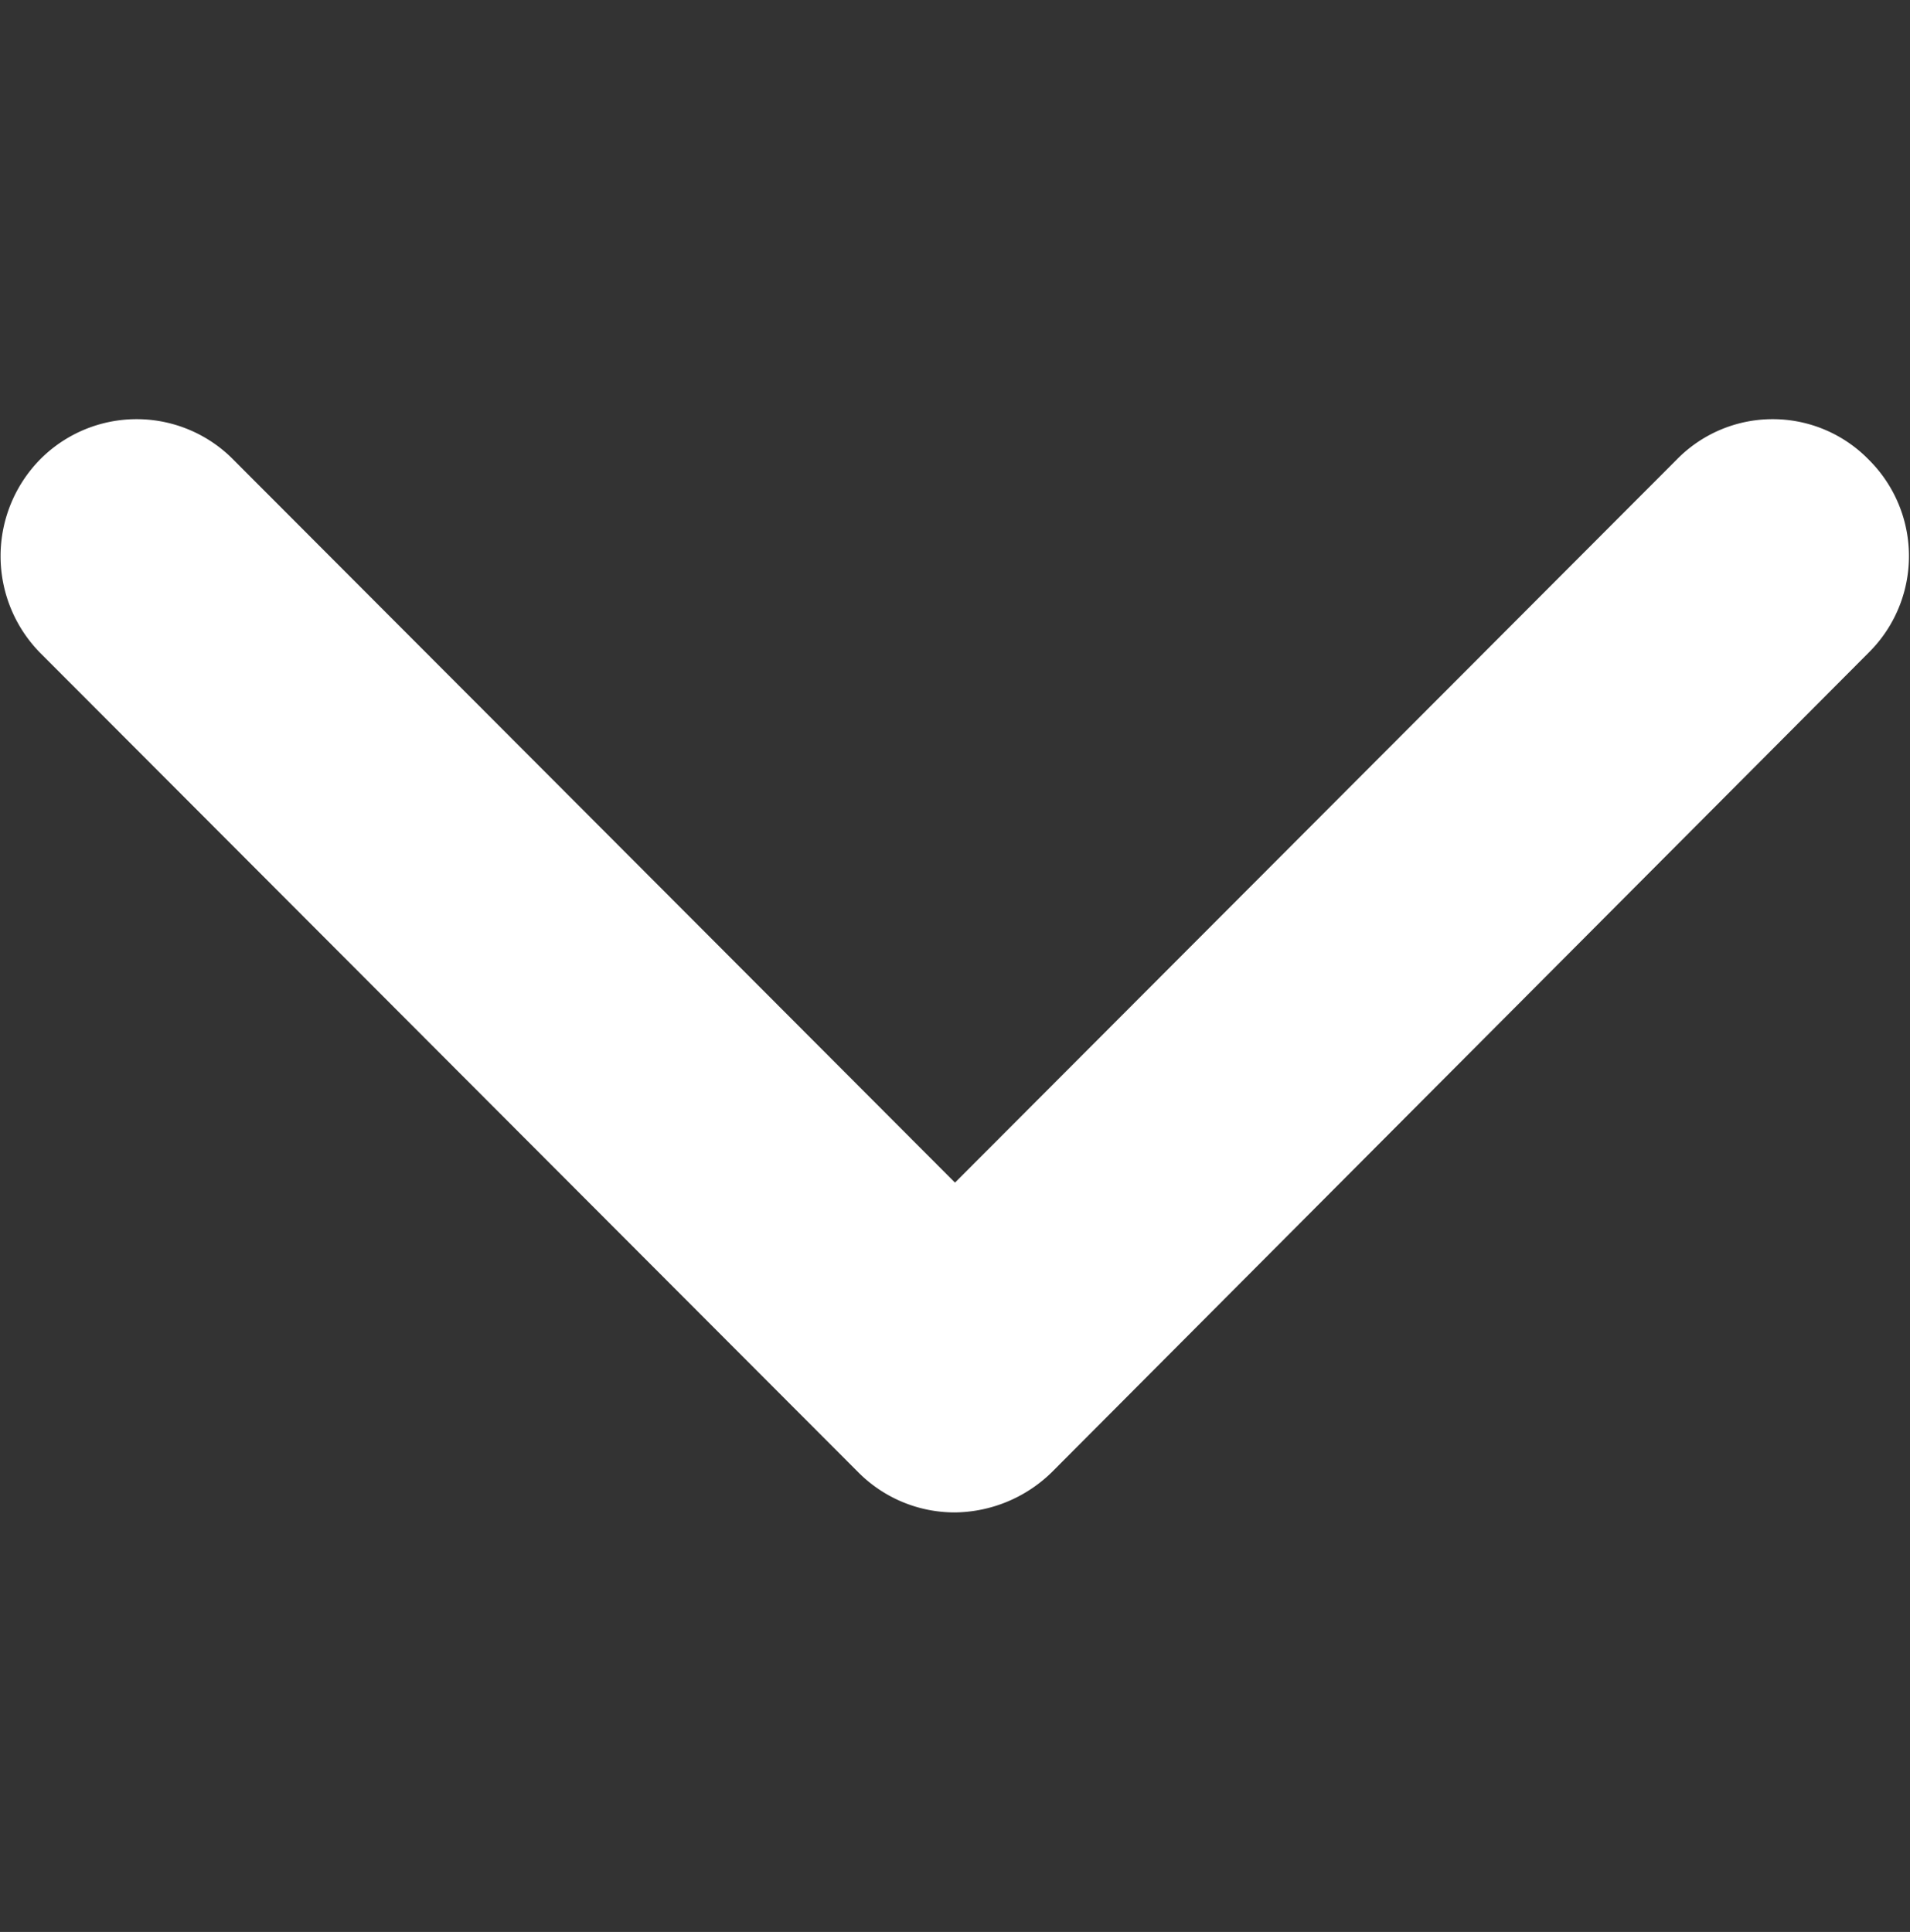 <svg xmlns="http://www.w3.org/2000/svg" width="13.84" height="14" viewBox="0 0 13.84 14">
  <rect x="0" y="0" width="13.84" height="14" fill="#333333" stroke="none"/>
  <defs>
    <style>
      .cls-1 {
        fill: #fff;
        fill-rule: evenodd;
      }
    </style>
  </defs>
  <path id="形状_3" data-name="形状 3" class="cls-1" d="M1162.83,3327.85a0.984,0.984,0,0,1-.7-0.29l-5.93-5.94a1,1,0,0,1,0-1.4,0.984,0.984,0,0,1,1.4,0l5.23,5.24,5.23-5.24a0.972,0.972,0,0,1,1.39,0,0.984,0.984,0,0,1,0,1.4l-5.92,5.94A1.019,1.019,0,0,1,1162.83,3327.85Z" transform="translate(-1155.91 -3316.89)"/>
</svg>
